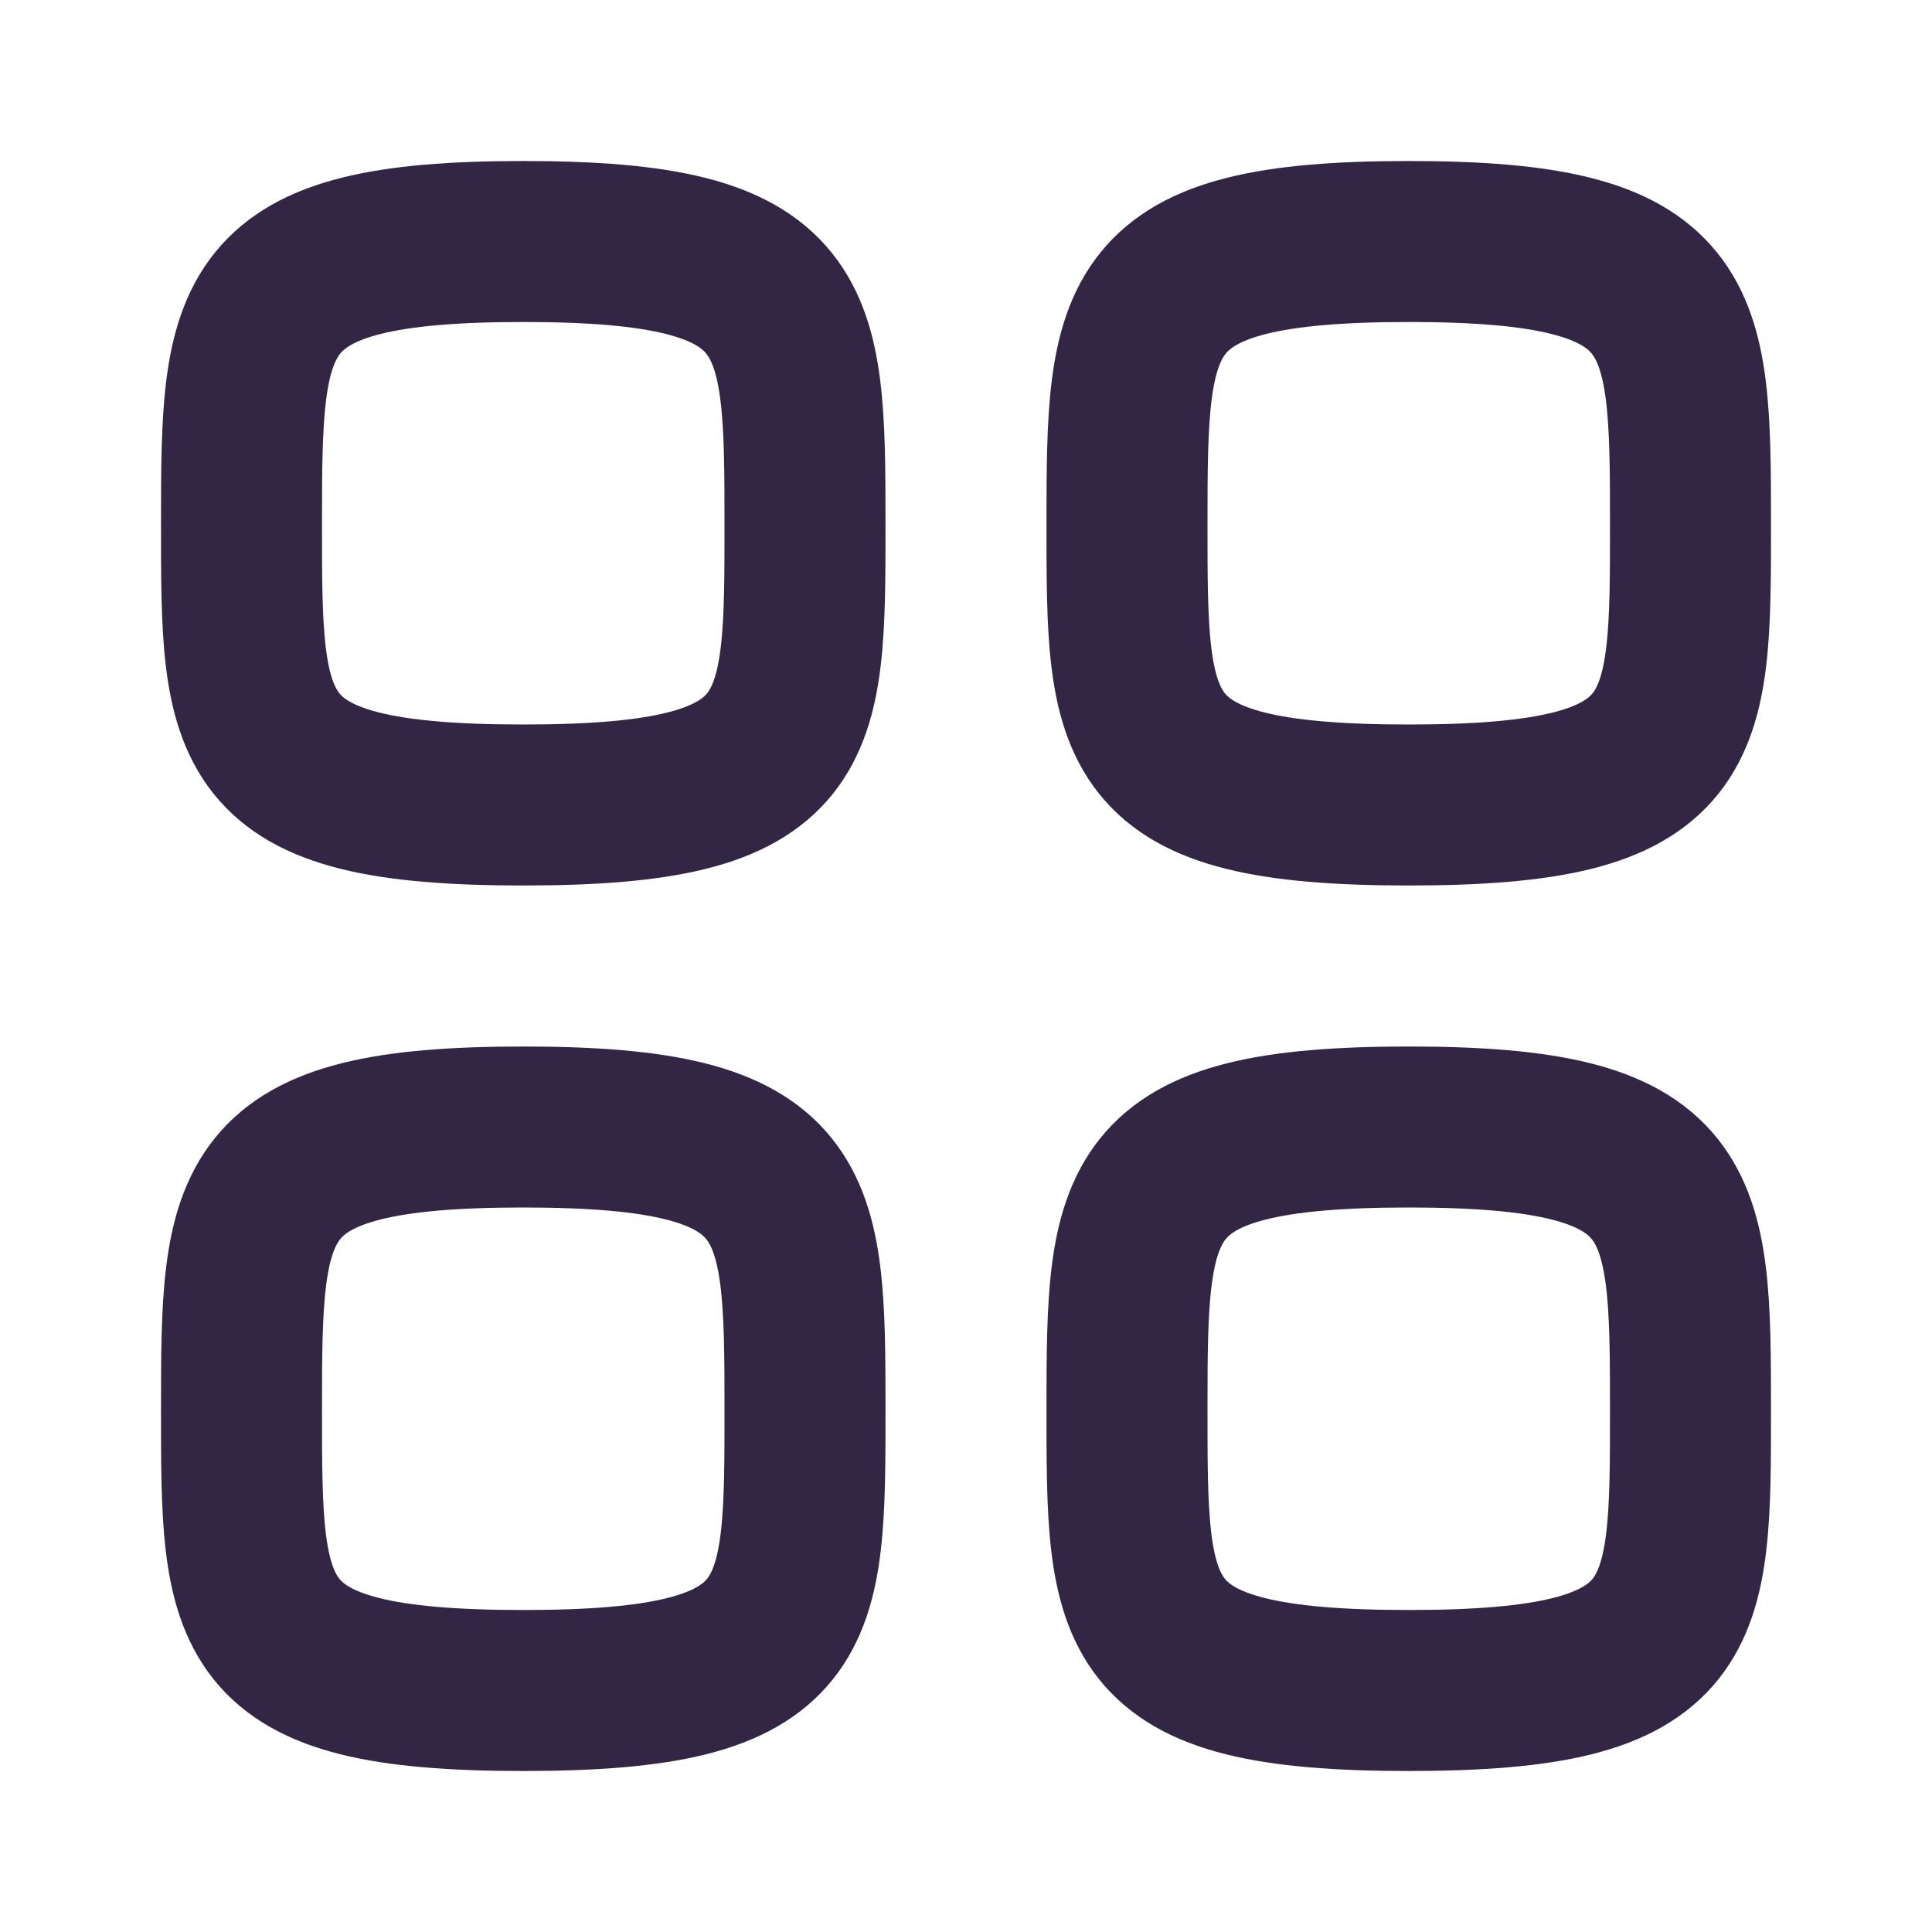 <?xml version="1.0" encoding="UTF-8"?> <svg xmlns="http://www.w3.org/2000/svg" width="36" height="36" viewBox="0 0 36 36" fill="none"><path fill-rule="evenodd" clip-rule="evenodd" d="M4.5 9.75C4.5 5.812 4.542 4.5 9.75 4.5C14.958 4.5 15 5.812 15 9.75C15 13.688 15.017 15 9.75 15C4.483 15 4.5 13.688 4.5 9.75Z" stroke="#322644" stroke-width="3" stroke-linecap="round" stroke-linejoin="round"></path><path fill-rule="evenodd" clip-rule="evenodd" d="M21 9.75C21 5.812 21.042 4.5 26.25 4.5C31.458 4.5 31.5 5.812 31.5 9.75C31.5 13.688 31.517 15 26.25 15C20.983 15 21 13.688 21 9.75Z" stroke="#322644" stroke-width="3" stroke-linecap="round" stroke-linejoin="round"></path><path fill-rule="evenodd" clip-rule="evenodd" d="M4.5 26.25C4.5 22.312 4.542 21 9.75 21C14.958 21 15 22.312 15 26.25C15 30.188 15.017 31.5 9.75 31.5C4.483 31.5 4.5 30.188 4.5 26.25Z" stroke="#322644" stroke-width="3" stroke-linecap="round" stroke-linejoin="round"></path><path fill-rule="evenodd" clip-rule="evenodd" d="M21 26.25C21 22.312 21.042 21 26.25 21C31.458 21 31.5 22.312 31.5 26.25C31.5 30.188 31.517 31.5 26.25 31.5C20.983 31.5 21 30.188 21 26.25Z" stroke="#322644" stroke-width="3" stroke-linecap="round" stroke-linejoin="round"></path></svg> 